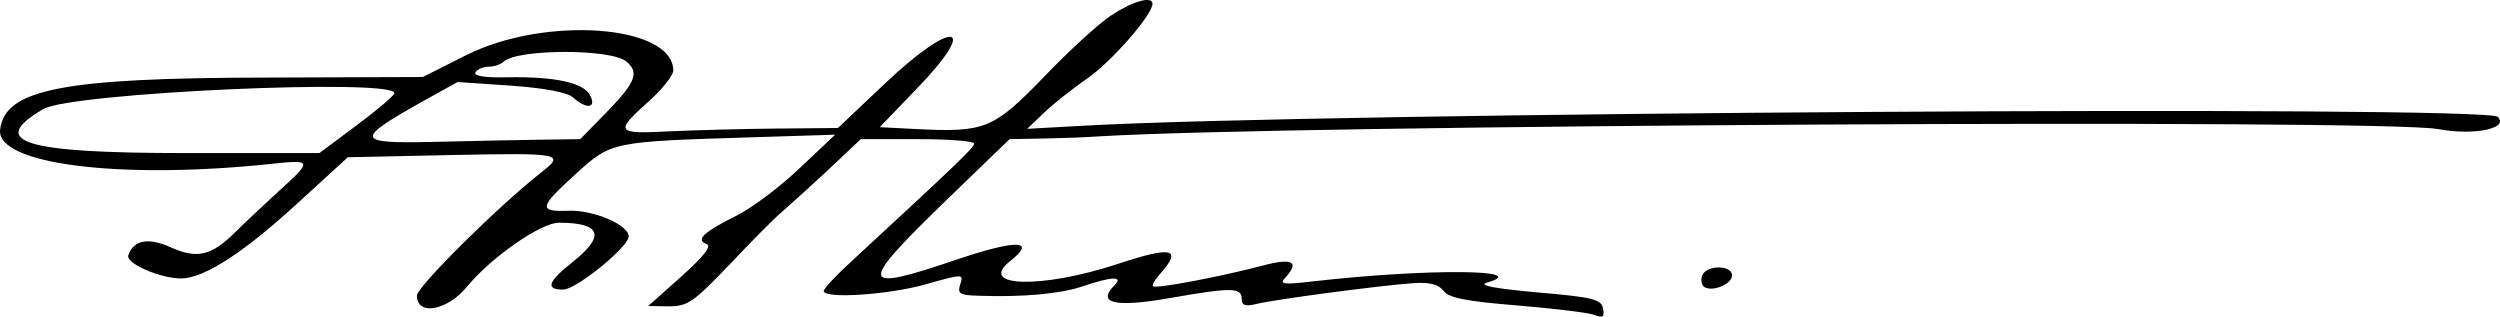 <svg xmlns="http://www.w3.org/2000/svg" version="1.0" preserveAspectRatio="xMidYMid meet" viewBox="1.18 1.03 448.63 56.83">
<g transform="translate(0,115) scale(0.05,-0.05)" fill="#000000" stroke="none">
<path d="M4010 2223 c-44 -29 -152 -128 -240 -220 -180 -186 -211 -199 -454 -187 l-135 7 129 134 c233 240 140 259 -110 23 l-169 -160 -221 -2 c-121 -1 -294 -6 -385 -10 -191 -10 -196 -3 -75 106 50 44 90 95 90 112 0 164 -458 198 -742 56 l-157 -79 -559 -2 c-735 -1 -941 -42 -958 -187 -15 -124 430 -180 971 -123 150 16 151 13 31 -96 -51 -47 -122 -113 -157 -148 -87 -86 -138 -98 -233 -55 -81 36 -133 26 -152 -29 -9 -29 114 -83 190 -83 83 1 224 92 422 274 l176 161 374 8 c392 8 406 5 322 -61 -156 -122 -448 -412 -448 -443 0 -75 109 -55 181 33 87 105 264 228 328 228 152 0 169 -46 51 -140 -91 -72 -100 -100 -35 -100 46 0 235 153 235 191 0 41 -126 95 -213 92 -113 -4 -110 11 24 133 128 116 127 115 644 131 l286 9 -126 -119 c-69 -66 -170 -142 -225 -170 -122 -61 -151 -88 -111 -103 20 -7 -7 -42 -90 -117 l-119 -106 75 -1 c67 0 88 15 220 153 80 85 163 168 184 185 21 18 94 84 162 147 l122 115 204 0 c112 0 203 -7 203 -16 0 -14 -63 -74 -442 -424 -54 -49 -98 -97 -98 -105 0 -29 233 -14 366 24 135 38 136 38 124 0 -11 -34 -2 -39 64 -41 159 -6 299 7 376 34 103 35 147 37 114 4 -66 -66 2 -81 201 -46 215 38 255 38 255 -2 0 -25 12 -29 51 -20 62 16 447 67 564 75 60 4 92 -4 110 -28 19 -25 81 -37 265 -52 132 -11 257 -26 277 -34 29 -12 36 -7 30 23 -6 33 -36 41 -237 58 -152 14 -213 25 -180 35 168 48 -212 51 -620 5 -108 -13 -126 -11 -105 11 55 59 28 74 -80 45 -148 -39 -383 -84 -393 -74 -5 4 7 24 25 44 82 92 44 101 -152 36 -273 -90 -506 -84 -385 11 95 75 23 77 -186 7 -359 -122 -365 -101 -51 204 l234 226 111 2 c62 1 157 4 212 8 670 41 4607 63 4804 26 128 -24 256 2 214 44 -43 42 -4238 16 -5078 -32 l-200 -11 60 57 c33 32 103 87 156 124 85 58 232 226 234 267 1 31 -72 10 -150 -42z m-1739 -164 c48 -39 34 -75 -68 -180 l-97 -99 -148 -2 c-81 -1 -254 -5 -384 -8 -274 -6 -278 8 -38 143 l130 72 191 -13 c124 -9 203 -24 224 -43 48 -43 85 -38 60 9 -24 45 -126 67 -297 64 -81 -2 -122 5 -114 18 7 11 28 20 47 20 19 0 44 8 54 18 49 46 384 47 440 1z m-832 -114 c0 -8 -61 -60 -135 -115 l-134 -100 -481 0 c-581 0 -712 40 -510 158 101 59 1263 111 1260 57z"/>
<path d="M6133 1291 c-6 -17 -3 -35 8 -42 30 -18 99 11 99 42 0 38 -92 38 -107 0z"/>
</g>
</svg>